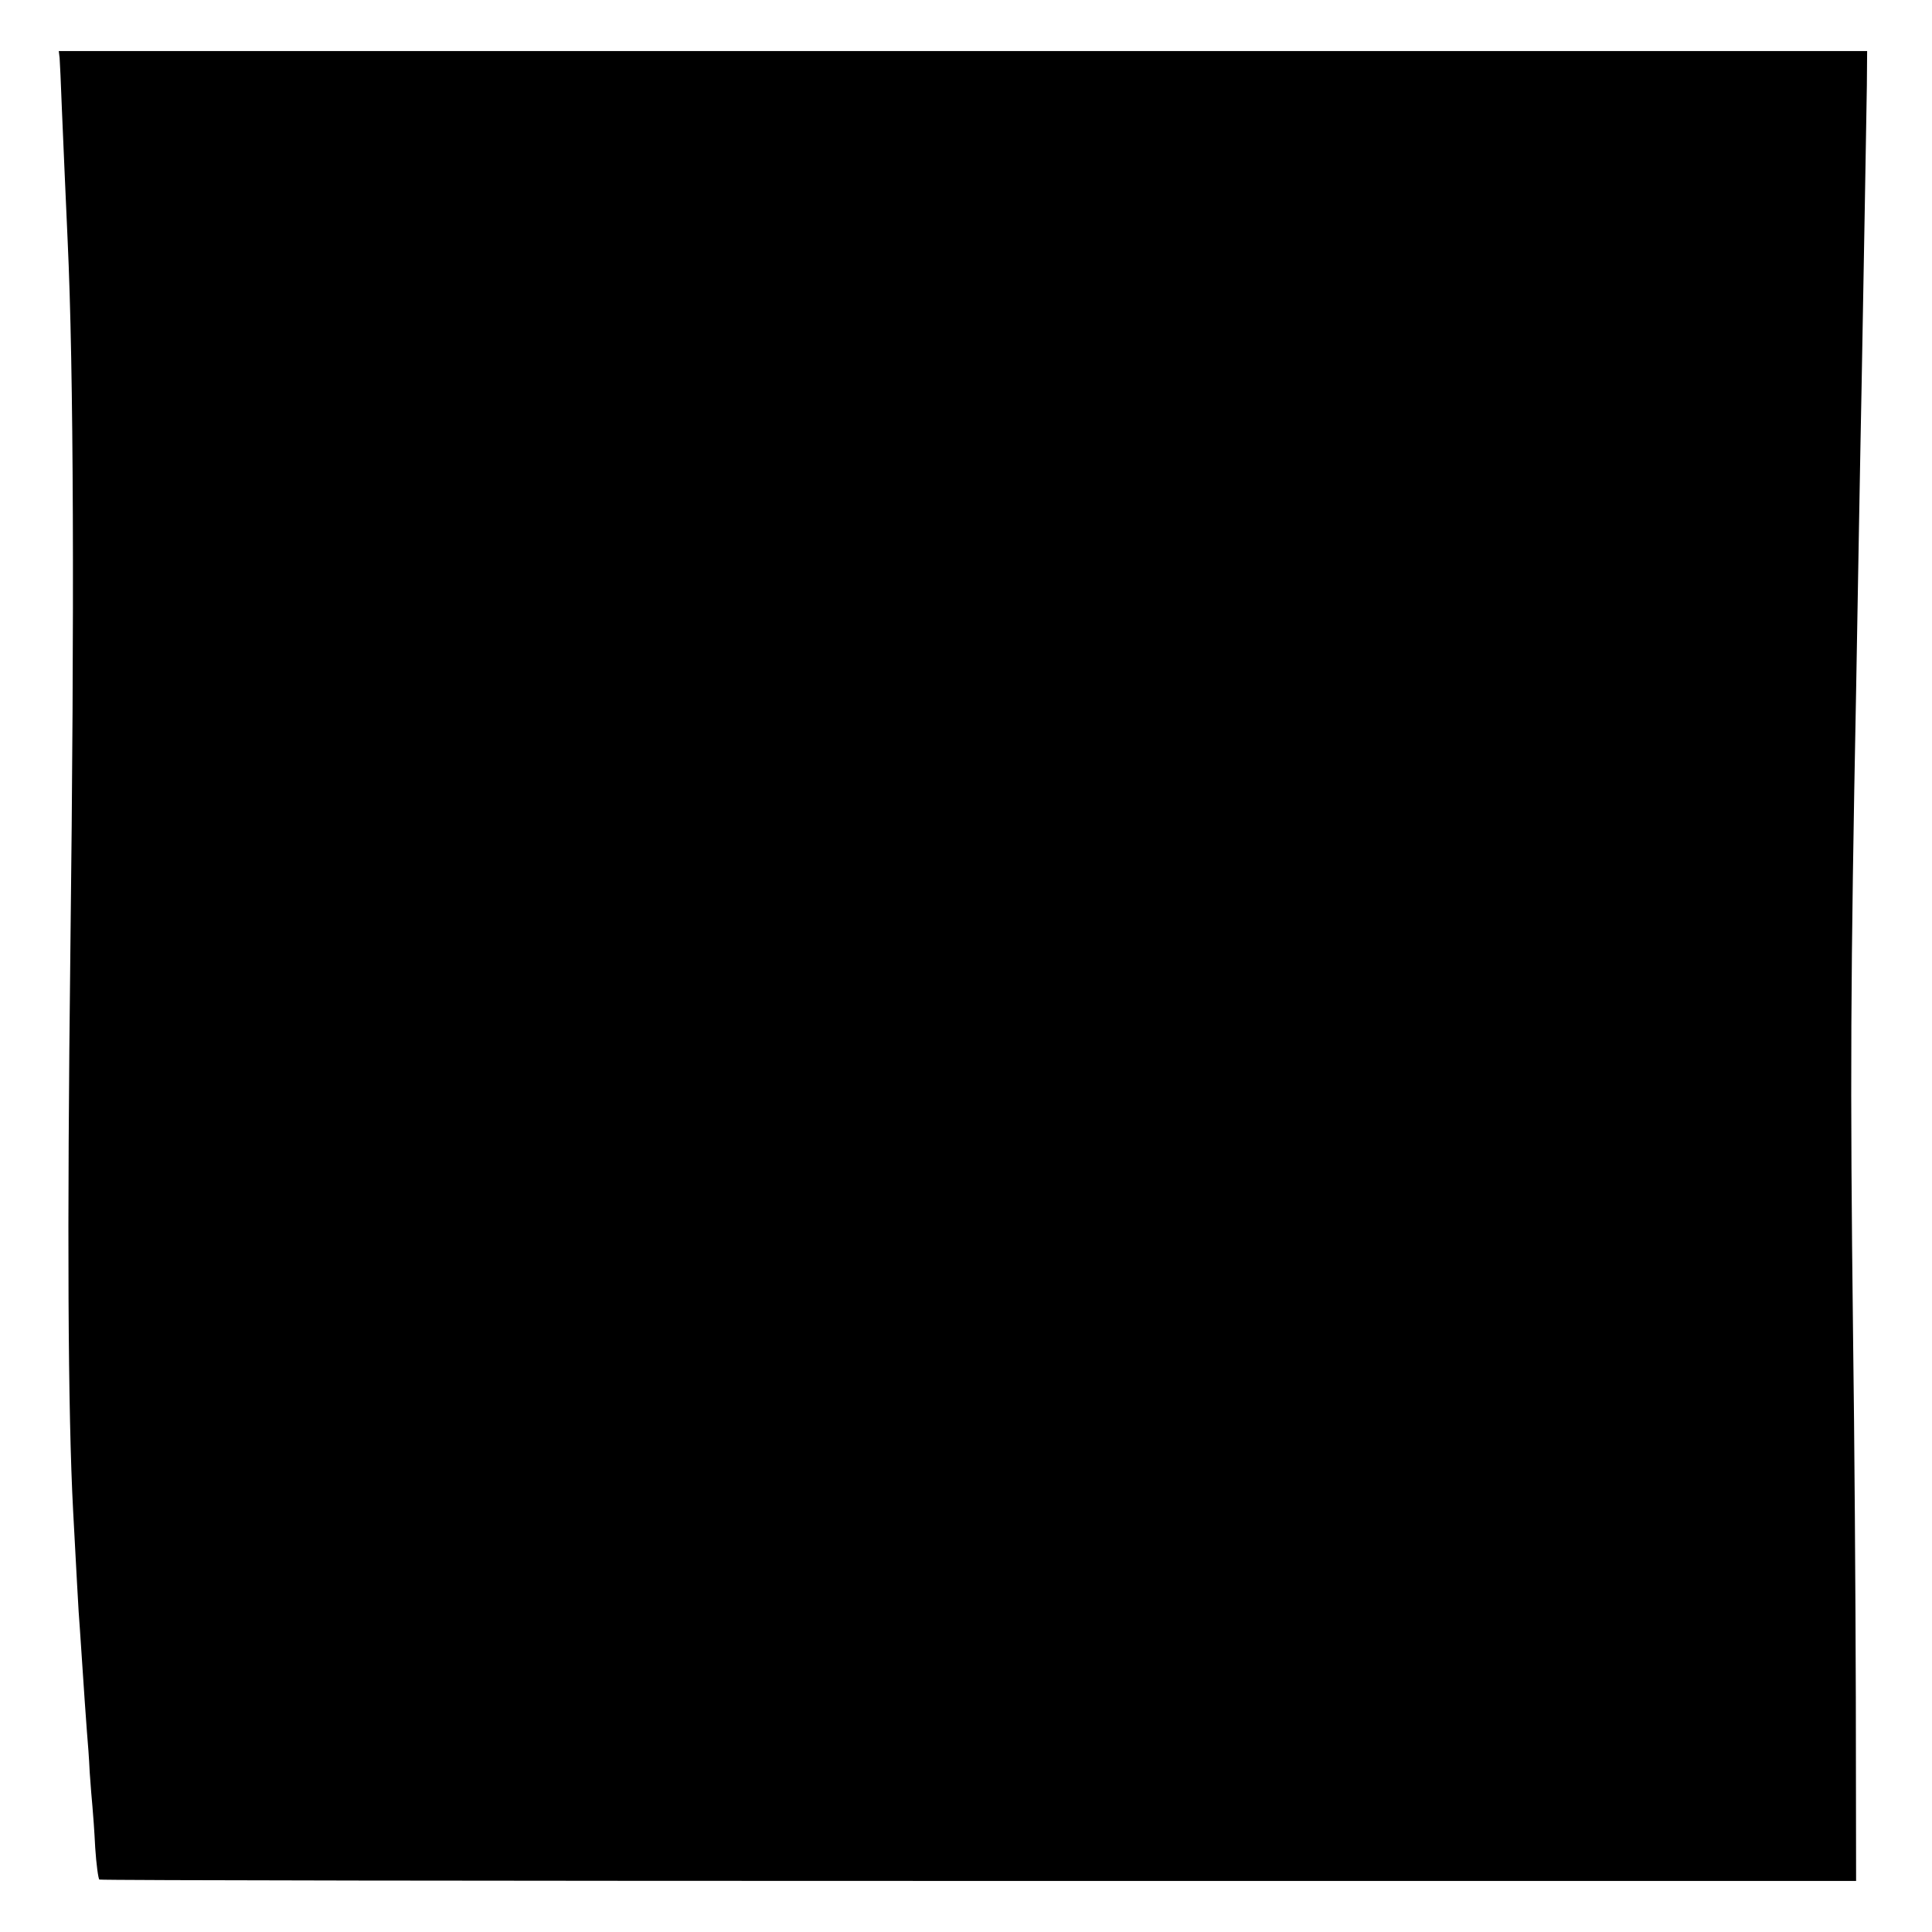 <?xml version="1.0" standalone="no"?>
<!DOCTYPE svg PUBLIC "-//W3C//DTD SVG 20010904//EN"
 "http://www.w3.org/TR/2001/REC-SVG-20010904/DTD/svg10.dtd">
<svg version="1.0" xmlns="http://www.w3.org/2000/svg"
 width="700pt" height="700pt" viewBox="0 0 700 700"
 preserveAspectRatio="xMidYMid meet">
<g transform="translate(0,700) scale(0.1,-0.1)"
fill="#000000" stroke="none">
<path d="M216 6790 c1 -14 5 -95 8 -180 7 -158 13 -310 21 -480 22 -469 25
-1330 10 -2570 -12 -1026 -9 -1676 10 -2035 14 -260 17 -317 20 -365 2 -30 7
-95 10 -145 10 -148 15 -227 20 -290 3 -33 8 -99 10 -146 3 -47 8 -103 10
-125 2 -21 7 -88 10 -149 4 -60 11 -112 15 -115 5 -3 1438 -5 3187 -5 l3178 0
-1 665 c-1 366 -5 955 -10 1310 -11 922 -9 1301 11 2335 2 99 6 356 10 570 4
215 8 458 10 540 7 365 17 971 19 1085 l1 125 -3276 0 -3276 0 3 -25z"/>
</g>
</svg>
